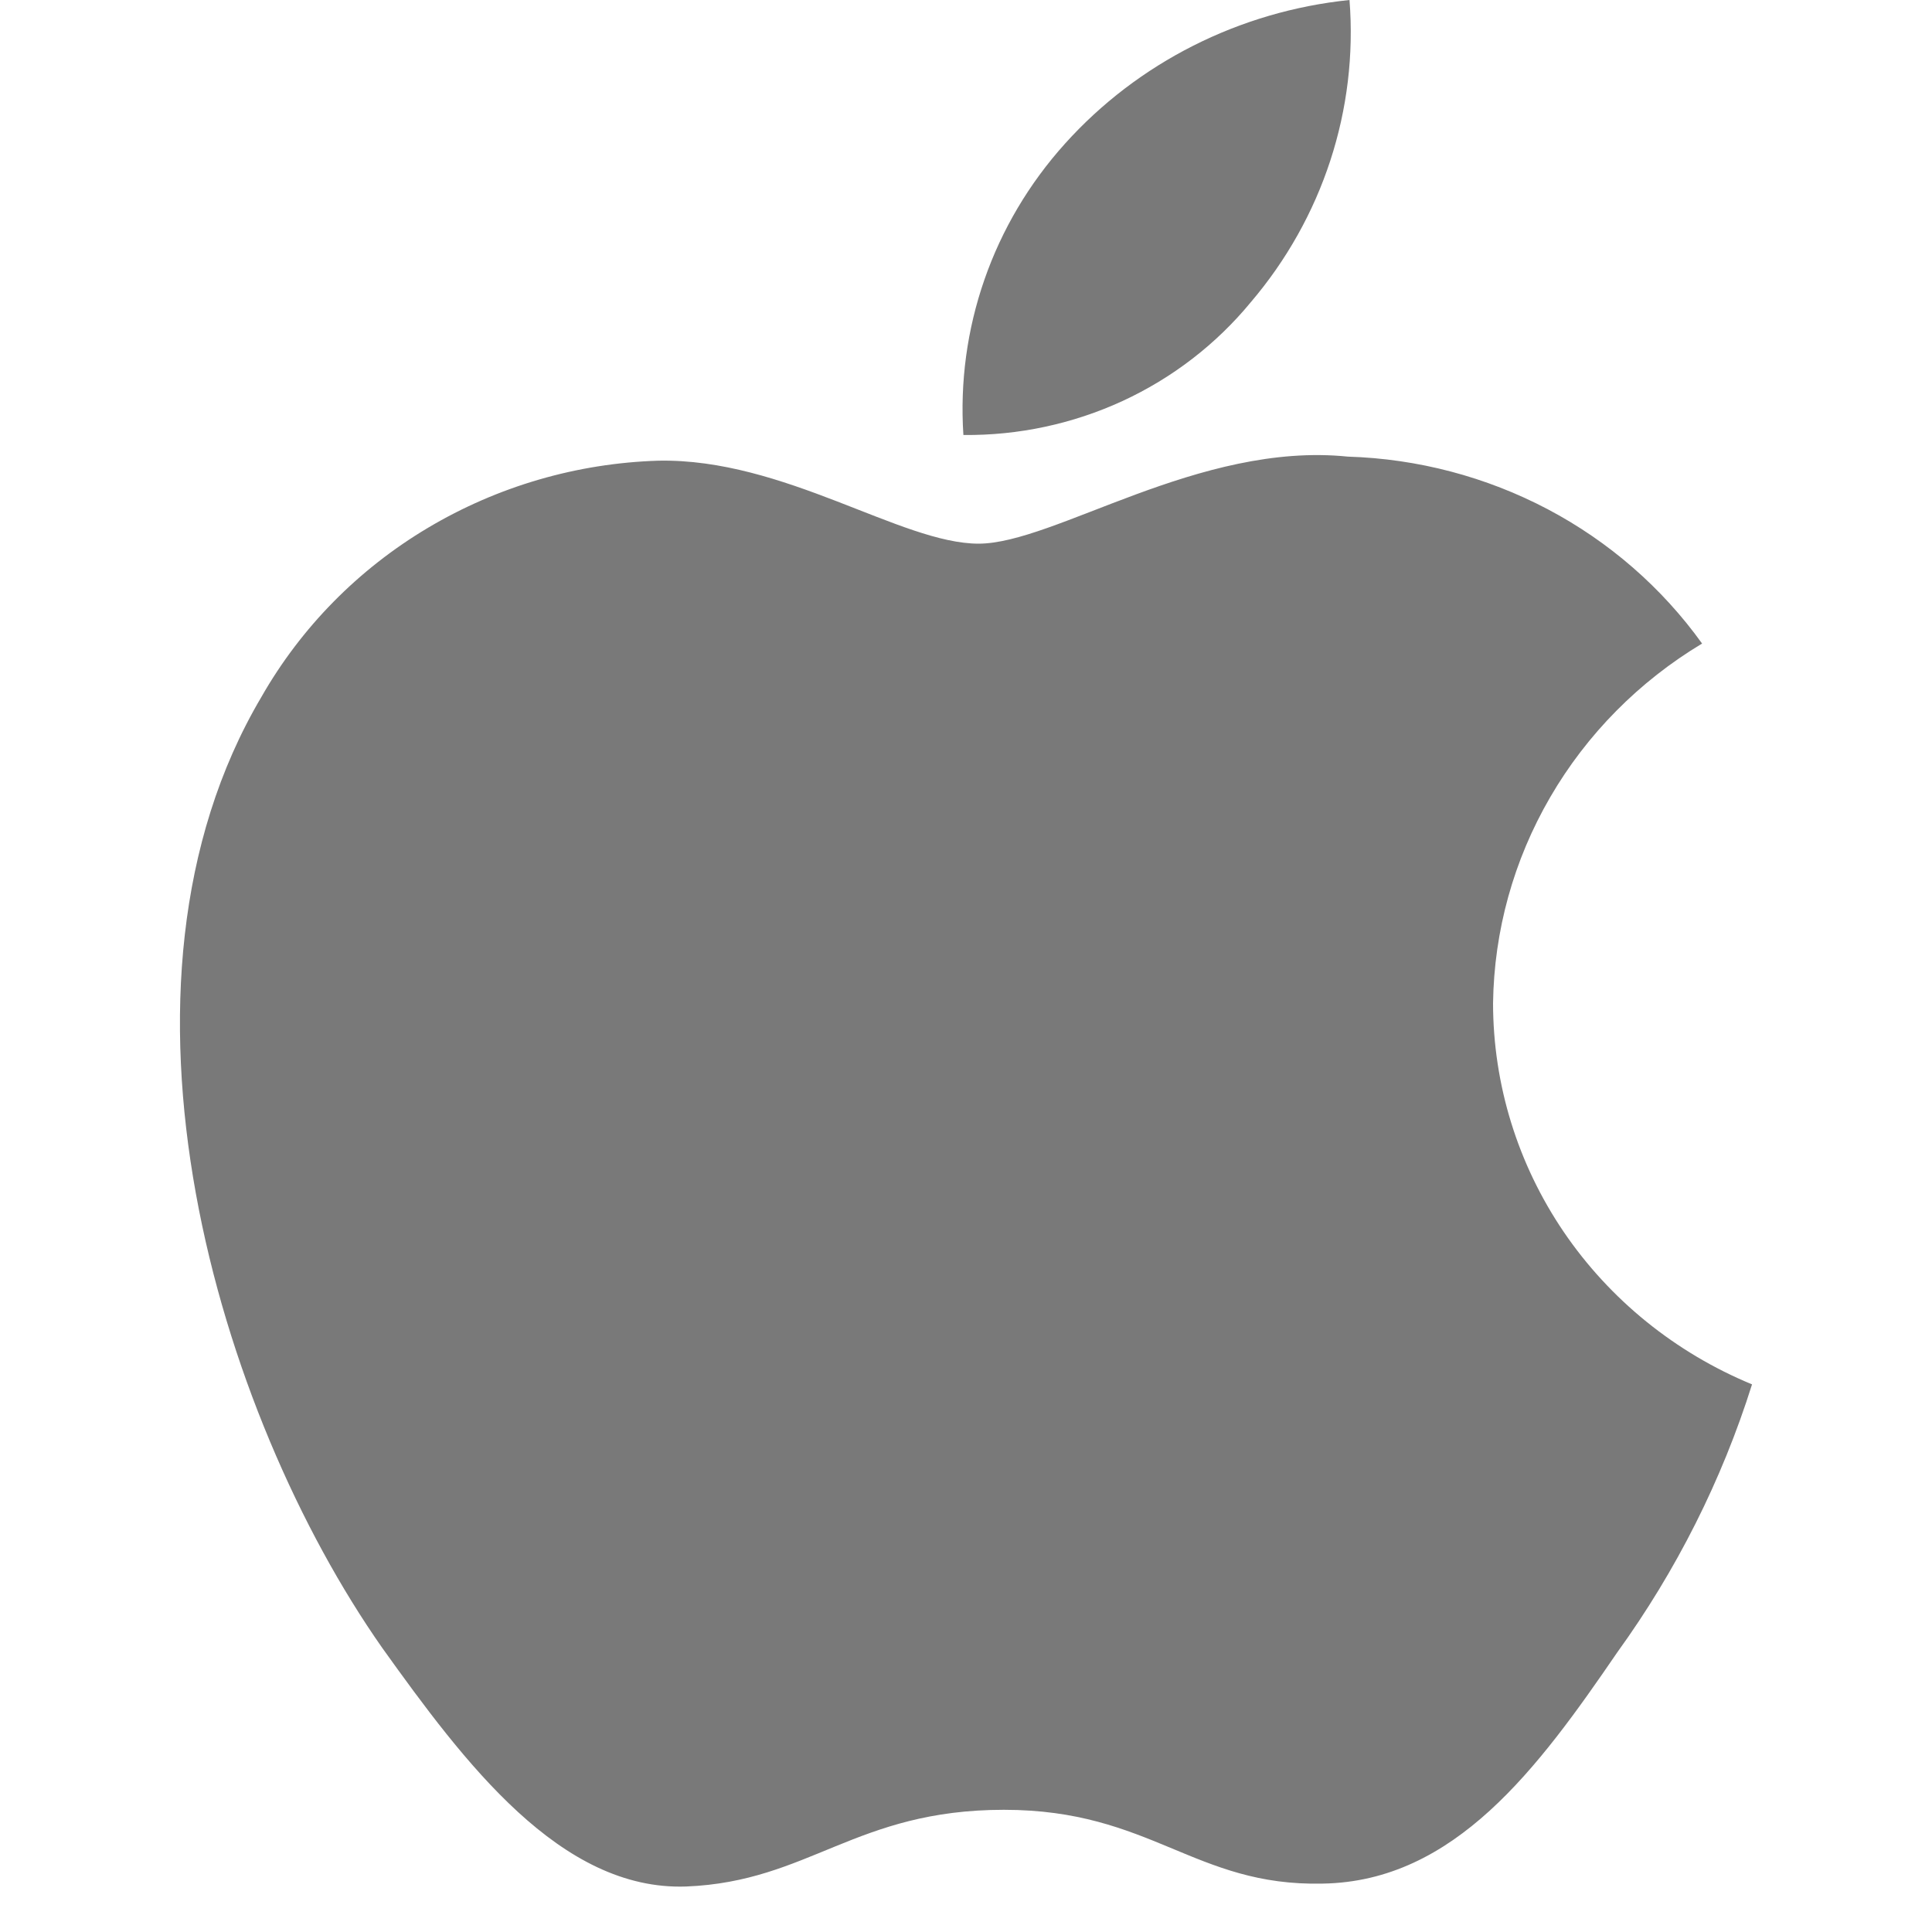 <svg width="20" height="20" viewBox="0 0 20 20" fill="none" xmlns="http://www.w3.org/2000/svg">
<path d="M15.456 10.386C15.466 9.637 15.669 8.903 16.048 8.252C16.426 7.601 16.967 7.054 17.62 6.662C17.205 6.084 16.658 5.607 16.021 5.271C15.385 4.936 14.677 4.749 13.954 4.727C12.412 4.569 10.916 5.628 10.13 5.628C9.329 5.628 8.118 4.743 6.815 4.769C5.972 4.795 5.151 5.035 4.43 5.464C3.71 5.892 3.116 6.496 2.706 7.215C0.93 10.218 2.255 14.632 3.957 17.059C4.808 18.248 5.803 19.576 7.105 19.529C8.379 19.477 8.855 18.735 10.393 18.735C11.917 18.735 12.364 19.529 13.692 19.499C15.059 19.477 15.921 18.305 16.742 17.105C17.354 16.258 17.825 15.322 18.137 14.331C17.343 14.003 16.665 13.454 16.188 12.753C15.711 12.051 15.457 11.228 15.456 10.386Z" fill="#797979"/>
<path d="M12.946 3.131C13.692 2.257 14.059 1.134 13.97 0C12.831 0.117 11.779 0.648 11.024 1.488C10.654 1.899 10.371 2.376 10.191 2.894C10.011 3.411 9.937 3.958 9.973 4.503C10.543 4.509 11.106 4.388 11.621 4.151C12.136 3.913 12.589 3.564 12.946 3.131Z" fill="#797979"/>
</svg>
